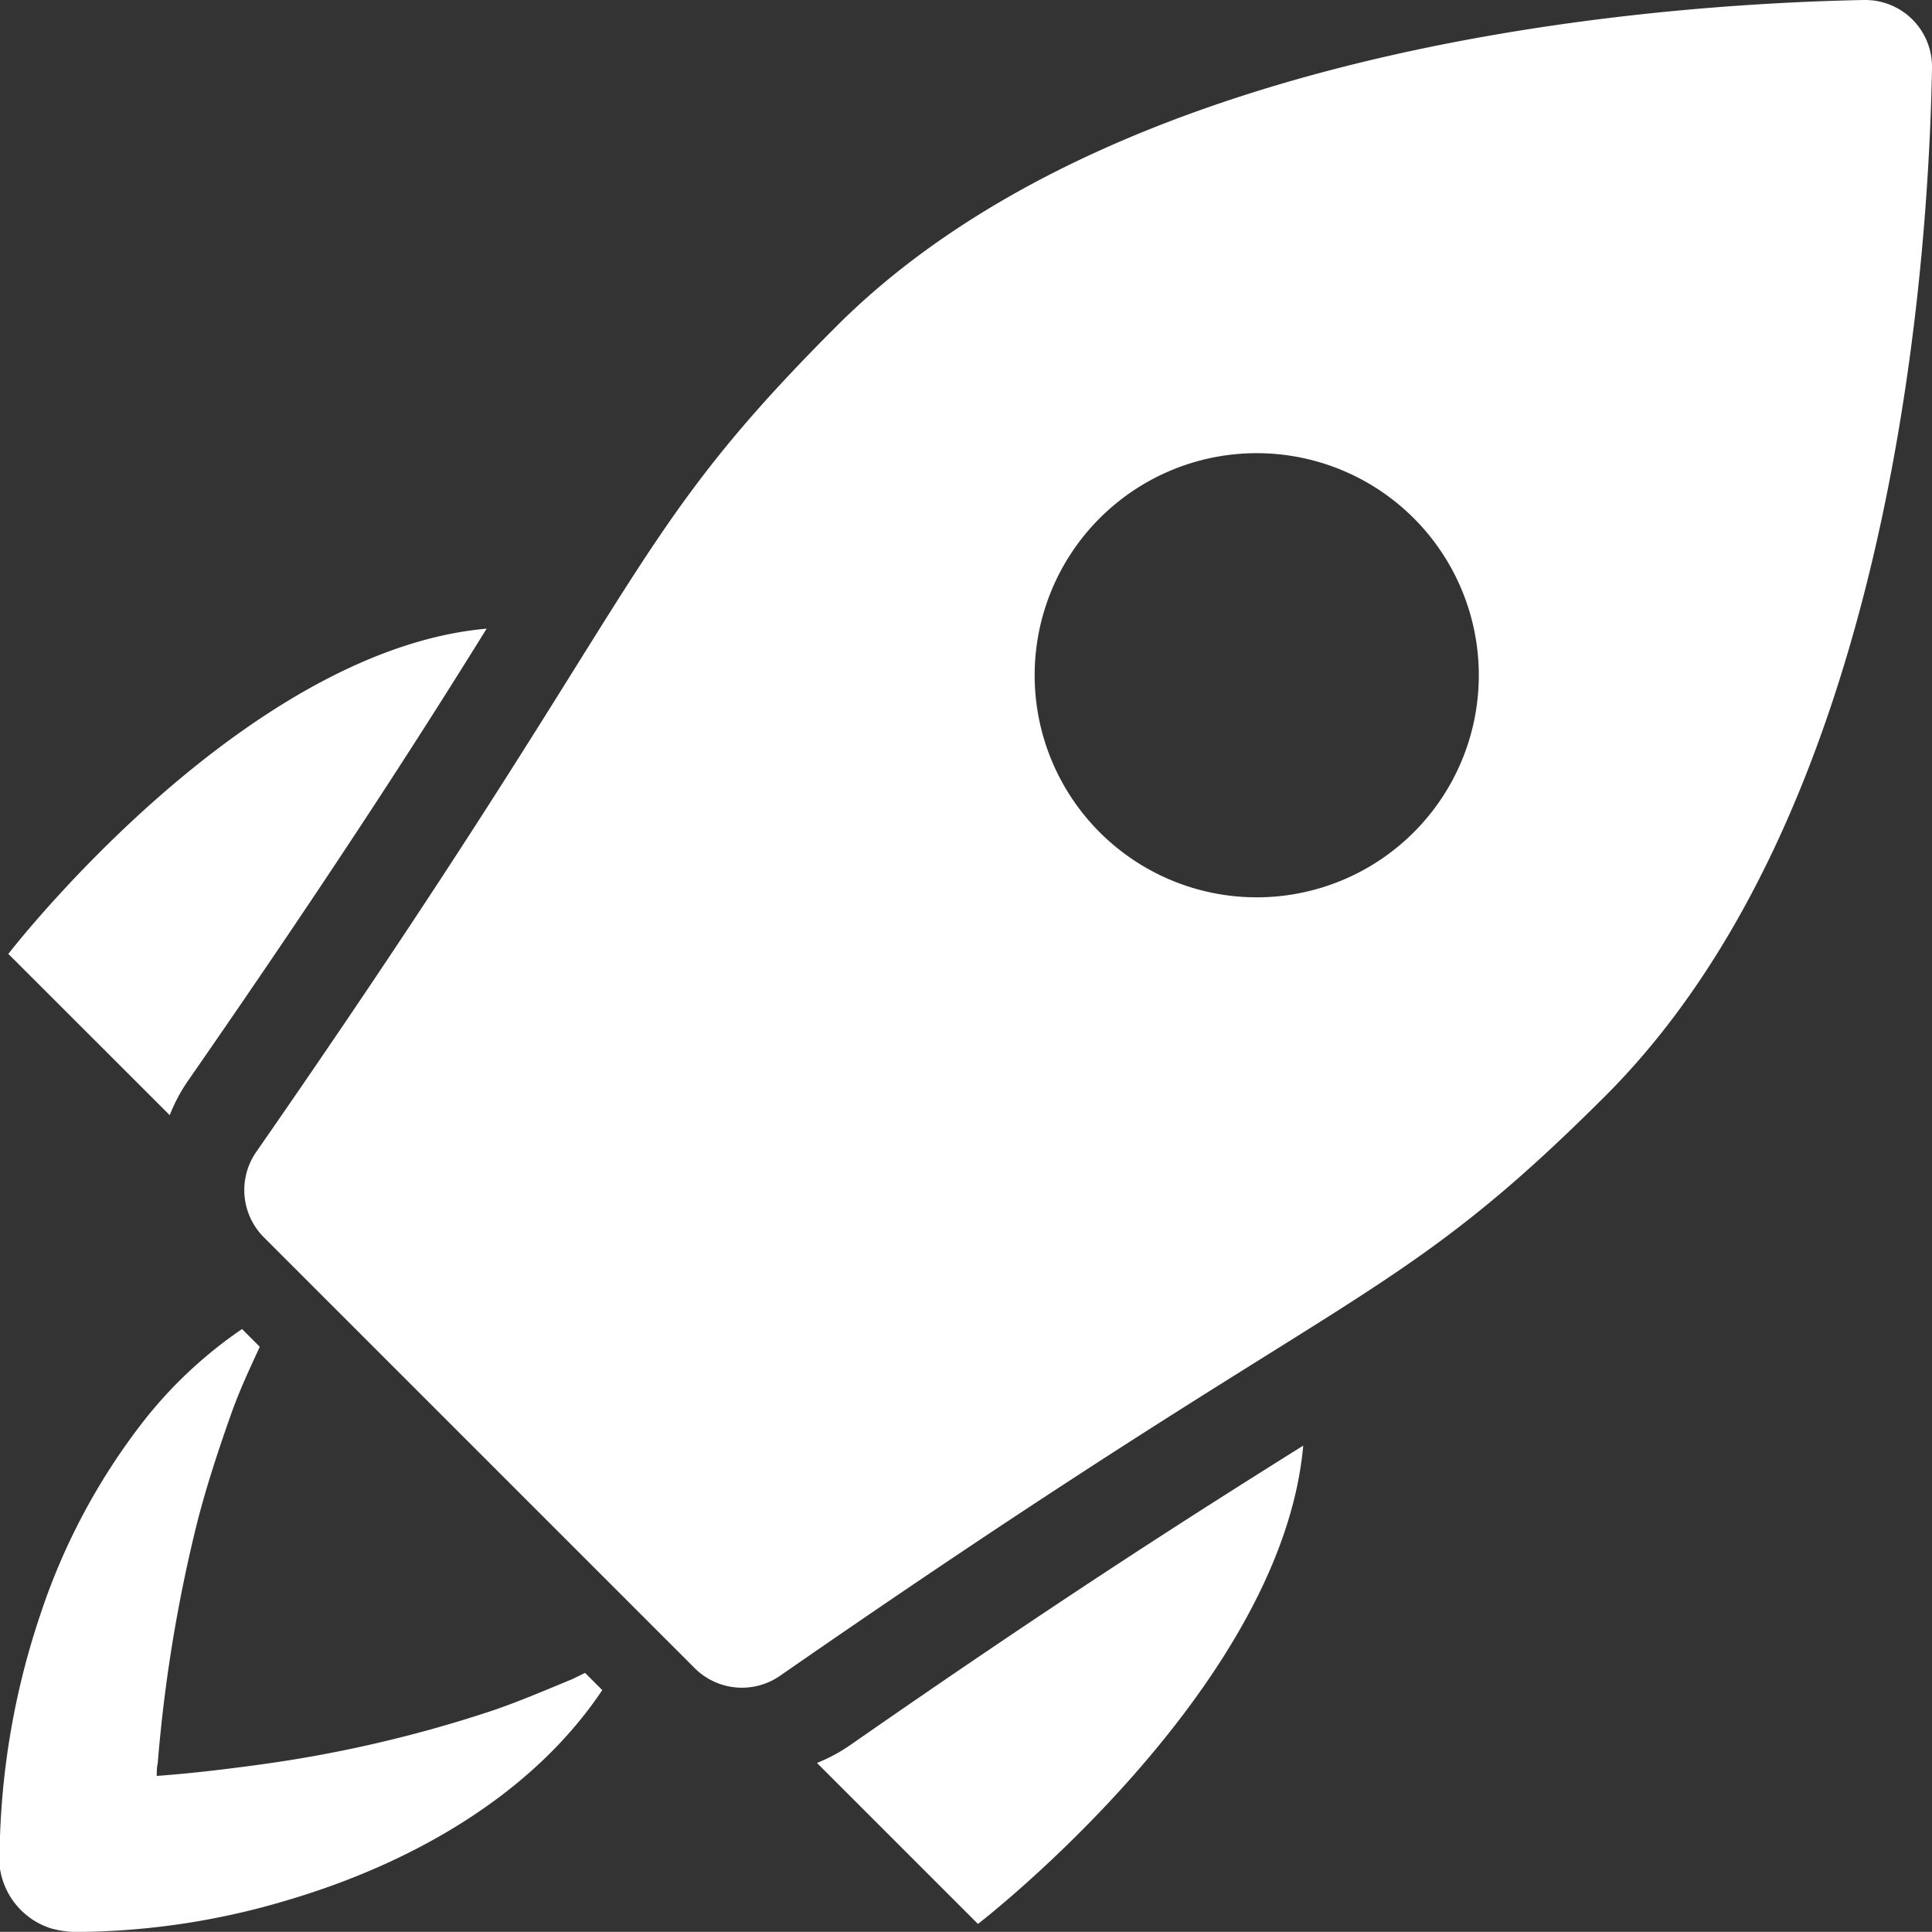 <svg xmlns="http://www.w3.org/2000/svg" viewBox="0 0 141.37 141.36">
	<rect x="0" y="0" width="141.37" height="141.36" fill="#333333" stroke="none"/>
	<g>
		<path d="M13.76,79.08C24.59,63.48,31,53.43,35.61,46c-17.86,1.58-35,23.8-35,23.8L12.42,81.6A12.25,12.25,0,0,1,13.76,79.08Z" fill="#ffffff"/>
		<path d="M59.78,129l11.78,11.78s22.22-17.12,23.8-35c-7.42,4.65-17.47,11-33.07,21.86A12.26,12.26,0,0,1,59.78,129Z" fill="#ffffff"/>
		<path d="M41.87,122.87c-2,.82-4,1.69-6.08,2.38a94.2,94.2,0,0,1-17,3.9c-2.42.33-4.87.62-7.32.8,0-.3,0-.61.07-.91a109.7,109.7,0,0,1,2.85-17.48c.7-2.77,1.59-5.46,2.54-8.14.59-1.67,1.34-3.27,2.08-4.87l-1.3-1.3a32.16,32.16,0,0,0-7.52,7.15A46.93,46.93,0,0,0,3,118,56.75,56.75,0,0,0,0,134.4a12.79,12.79,0,0,0,0,2.35,5.46,5.46,0,0,0,3.71,4.35,7.54,7.54,0,0,0,2.43.26,54.68,54.68,0,0,0,15-2.35c8.82-2.62,17.72-7.55,22.93-15.34l-1.26-1.26Z" fill="#ffffff"/>
		<path d="M139.94,1.43h0A4.89,4.89,0,0,0,136.49,0h-.1C120.65.31,81.83,3.25,61.21,23.87c-9.36,9.36-12.4,14.23-19.07,24.91C37.34,56.47,30.76,67,18.75,84.29a4.89,4.89,0,0,0,.56,6.25l31.52,31.52a4.89,4.89,0,0,0,6.25.56c17.3-12,27.83-18.59,35.51-23.39,10.68-6.67,15.55-9.71,24.91-19.07C138.15,59.5,141.08,20.7,141.37,5A4.89,4.89,0,0,0,139.94,1.43Zm-36.5,59.48a16.25,16.25,0,1,1,0-23A16.25,16.25,0,0,1,103.44,60.91Z" fill="#ffffff"/>
	</g>
</svg>